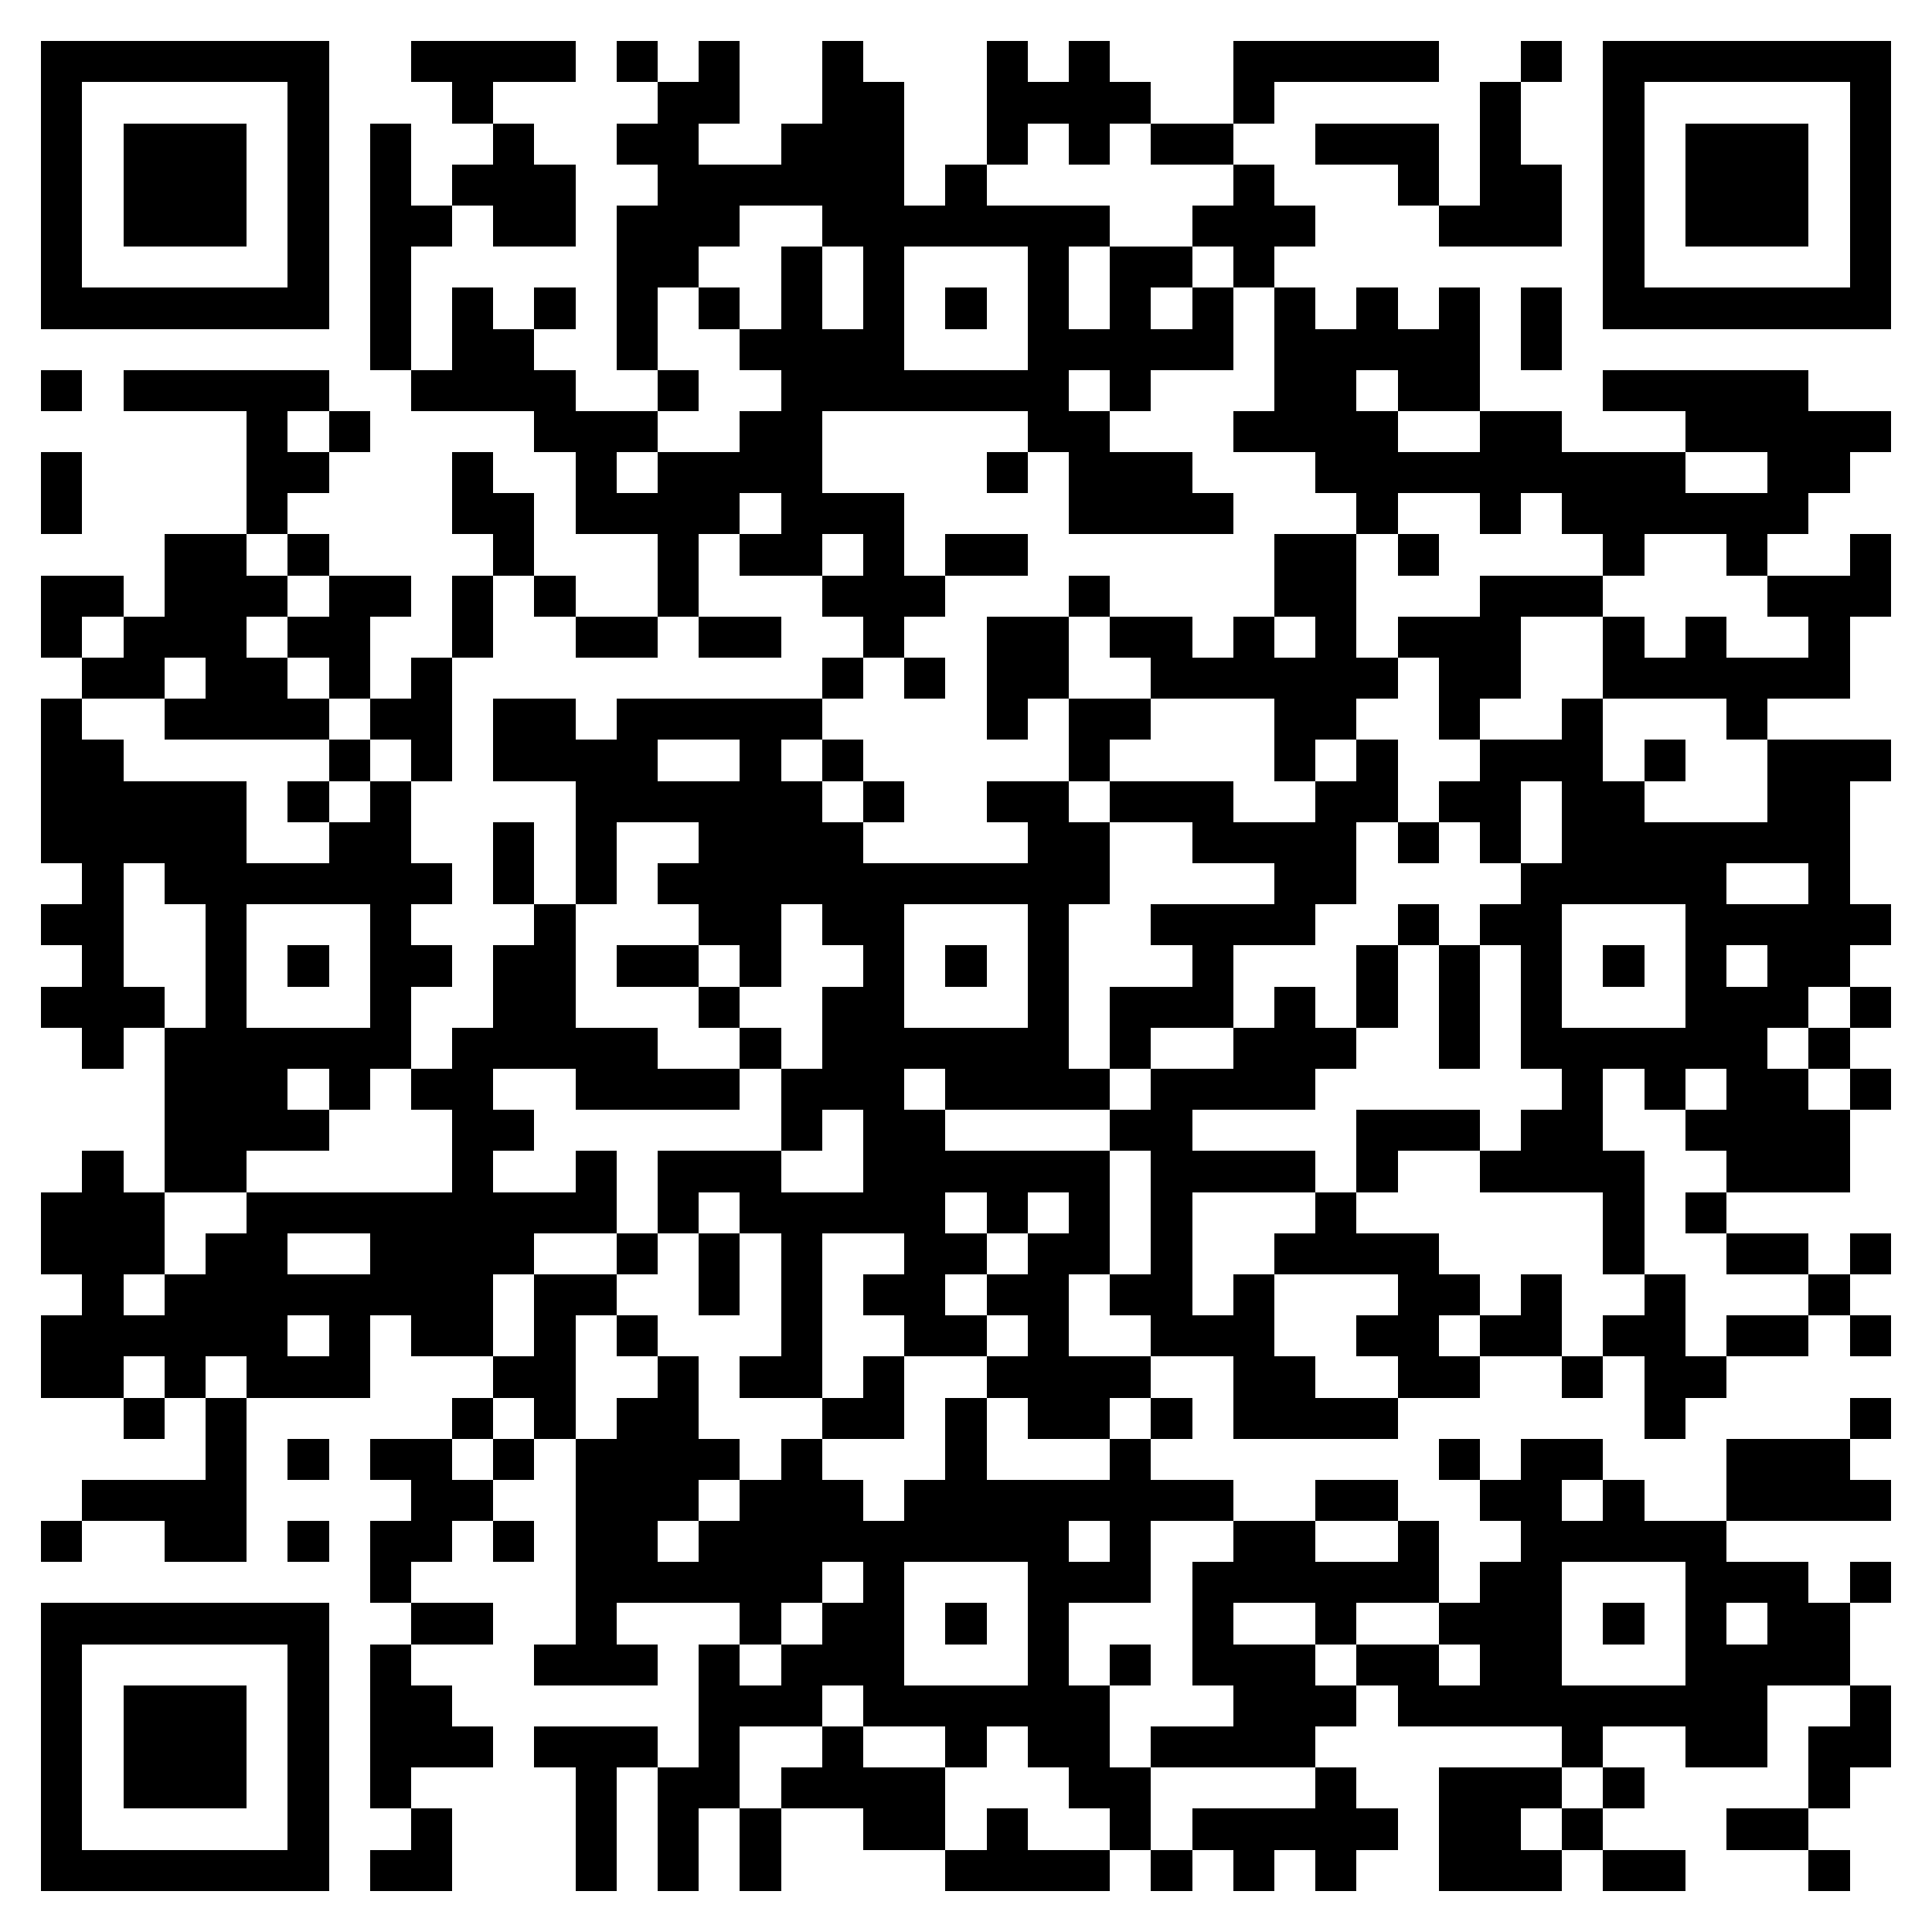 <svg xmlns="http://www.w3.org/2000/svg" viewBox="0 0 47 47" shape-rendering="crispEdges"><path fill="#ffffff" d="M0 0h47v47H0z"/><path stroke="#000000" d="M1 1.5h7m2 0h4m1 0h1m1 0h1m2 0h1m3 0h1m1 0h1m3 0h5m2 0h1m1 0h7M1 2.5h1m5 0h1m3 0h1m4 0h2m2 0h2m2 0h4m2 0h1m5 0h1m2 0h1m5 0h1M1 3.5h1m1 0h3m1 0h1m1 0h1m2 0h1m2 0h2m2 0h3m2 0h1m1 0h1m1 0h2m2 0h3m1 0h1m2 0h1m1 0h3m1 0h1M1 4.5h1m1 0h3m1 0h1m1 0h1m1 0h3m2 0h6m1 0h1m6 0h1m3 0h1m1 0h2m1 0h1m1 0h3m1 0h1M1 5.5h1m1 0h3m1 0h1m1 0h2m1 0h2m1 0h3m2 0h7m2 0h3m3 0h3m1 0h1m1 0h3m1 0h1M1 6.5h1m5 0h1m1 0h1m5 0h2m2 0h1m1 0h1m3 0h1m1 0h2m1 0h1m8 0h1m5 0h1M1 7.5h7m1 0h1m1 0h1m1 0h1m1 0h1m1 0h1m1 0h1m1 0h1m1 0h1m1 0h1m1 0h1m1 0h1m1 0h1m1 0h1m1 0h1m1 0h1m1 0h7M9 8.5h1m1 0h2m2 0h1m2 0h4m3 0h5m1 0h5m1 0h1M1 9.5h1m1 0h5m2 0h4m2 0h1m2 0h7m1 0h1m3 0h2m1 0h2m3 0h5M6 10.5h1m1 0h1m4 0h3m2 0h2m5 0h2m3 0h4m2 0h2m3 0h5M1 11.5h1m4 0h2m3 0h1m2 0h1m1 0h4m4 0h1m1 0h3m3 0h9m2 0h2M1 12.5h1m4 0h1m4 0h2m1 0h4m1 0h3m4 0h4m3 0h1m2 0h1m1 0h6M4 13.5h2m1 0h1m4 0h1m3 0h1m1 0h2m1 0h1m1 0h2m6 0h2m1 0h1m4 0h1m2 0h1m2 0h1M1 14.5h2m1 0h3m1 0h2m1 0h1m1 0h1m2 0h1m3 0h3m3 0h1m4 0h2m3 0h3m4 0h3M1 15.5h1m1 0h3m1 0h2m2 0h1m2 0h2m1 0h2m2 0h1m2 0h2m1 0h2m1 0h1m1 0h1m1 0h3m2 0h1m1 0h1m2 0h1M2 16.5h2m1 0h2m1 0h1m1 0h1m9 0h1m1 0h1m1 0h2m2 0h6m1 0h2m2 0h6M1 17.5h1m2 0h4m1 0h2m1 0h2m1 0h5m4 0h1m1 0h2m3 0h2m2 0h1m2 0h1m3 0h1M1 18.5h2m5 0h1m1 0h1m1 0h4m2 0h1m1 0h1m5 0h1m4 0h1m1 0h1m2 0h3m1 0h1m2 0h3M1 19.5h5m1 0h1m1 0h1m4 0h6m1 0h1m2 0h2m1 0h3m2 0h2m1 0h2m1 0h2m3 0h2M1 20.5h5m2 0h2m2 0h1m1 0h1m2 0h4m4 0h2m2 0h4m1 0h1m1 0h1m1 0h7M2 21.5h1m1 0h7m1 0h1m1 0h1m1 0h11m4 0h2m4 0h5m2 0h1M1 22.5h2m2 0h1m3 0h1m3 0h1m3 0h2m1 0h2m3 0h1m2 0h4m2 0h1m1 0h2m3 0h5M2 23.5h1m2 0h1m1 0h1m1 0h2m1 0h2m1 0h2m1 0h1m2 0h1m1 0h1m1 0h1m3 0h1m3 0h1m1 0h1m1 0h1m1 0h1m1 0h1m1 0h2M1 24.5h3m1 0h1m3 0h1m2 0h2m3 0h1m2 0h2m3 0h1m1 0h3m1 0h1m1 0h1m1 0h1m1 0h1m3 0h3m1 0h1M2 25.5h1m1 0h6m1 0h5m2 0h1m1 0h6m1 0h1m2 0h3m2 0h1m1 0h6m1 0h1M4 26.5h3m1 0h1m1 0h2m2 0h4m1 0h3m1 0h4m1 0h4m6 0h1m1 0h1m1 0h2m1 0h1M4 27.5h4m3 0h2m6 0h1m1 0h2m4 0h2m4 0h3m1 0h2m2 0h4M2 28.5h1m1 0h2m5 0h1m2 0h1m1 0h3m2 0h6m1 0h4m1 0h1m2 0h4m2 0h3M1 29.5h3m2 0h9m1 0h1m1 0h5m1 0h1m1 0h1m1 0h1m3 0h1m6 0h1m1 0h1M1 30.5h3m1 0h2m2 0h4m2 0h1m1 0h1m1 0h1m2 0h2m1 0h2m1 0h1m2 0h4m4 0h1m2 0h2m1 0h1M2 31.5h1m1 0h8m1 0h2m2 0h1m1 0h1m1 0h2m1 0h2m1 0h2m1 0h1m3 0h2m1 0h1m2 0h1m3 0h1M1 32.5h6m1 0h1m1 0h2m1 0h1m1 0h1m3 0h1m2 0h2m1 0h1m2 0h3m2 0h2m1 0h2m1 0h2m1 0h2m1 0h1M1 33.5h2m1 0h1m1 0h3m3 0h2m2 0h1m1 0h2m1 0h1m2 0h4m2 0h2m2 0h2m2 0h1m1 0h2M3 34.5h1m1 0h1m5 0h1m1 0h1m1 0h2m3 0h2m1 0h1m1 0h2m1 0h1m1 0h4m6 0h1m4 0h1M5 35.5h1m1 0h1m1 0h2m1 0h1m1 0h4m1 0h1m3 0h1m3 0h1m7 0h1m1 0h2m3 0h3M2 36.5h4m4 0h2m2 0h3m1 0h3m1 0h8m2 0h2m2 0h2m1 0h1m2 0h4M1 37.5h1m2 0h2m1 0h1m1 0h2m1 0h1m1 0h2m1 0h9m1 0h1m2 0h2m2 0h1m2 0h5M9 38.5h1m4 0h6m1 0h1m3 0h3m1 0h6m1 0h2m3 0h3m1 0h1M1 39.5h7m2 0h2m2 0h1m3 0h1m1 0h2m1 0h1m1 0h1m3 0h1m2 0h1m2 0h3m1 0h1m1 0h1m1 0h2M1 40.5h1m5 0h1m1 0h1m3 0h3m1 0h1m1 0h3m3 0h1m1 0h1m1 0h3m1 0h2m1 0h2m3 0h4M1 41.5h1m1 0h3m1 0h1m1 0h2m6 0h3m1 0h6m3 0h3m1 0h9m2 0h1M1 42.5h1m1 0h3m1 0h1m1 0h3m1 0h3m1 0h1m2 0h1m2 0h1m1 0h2m1 0h4m6 0h1m2 0h2m1 0h2M1 43.5h1m1 0h3m1 0h1m1 0h1m4 0h1m1 0h2m1 0h4m3 0h2m4 0h1m2 0h3m1 0h1m4 0h1M1 44.5h1m5 0h1m2 0h1m3 0h1m1 0h1m1 0h1m2 0h2m1 0h1m2 0h1m1 0h5m1 0h2m1 0h1m3 0h2M1 45.5h7m1 0h2m3 0h1m1 0h1m1 0h1m4 0h4m1 0h1m1 0h1m1 0h1m2 0h3m1 0h2m3 0h1"/></svg>
